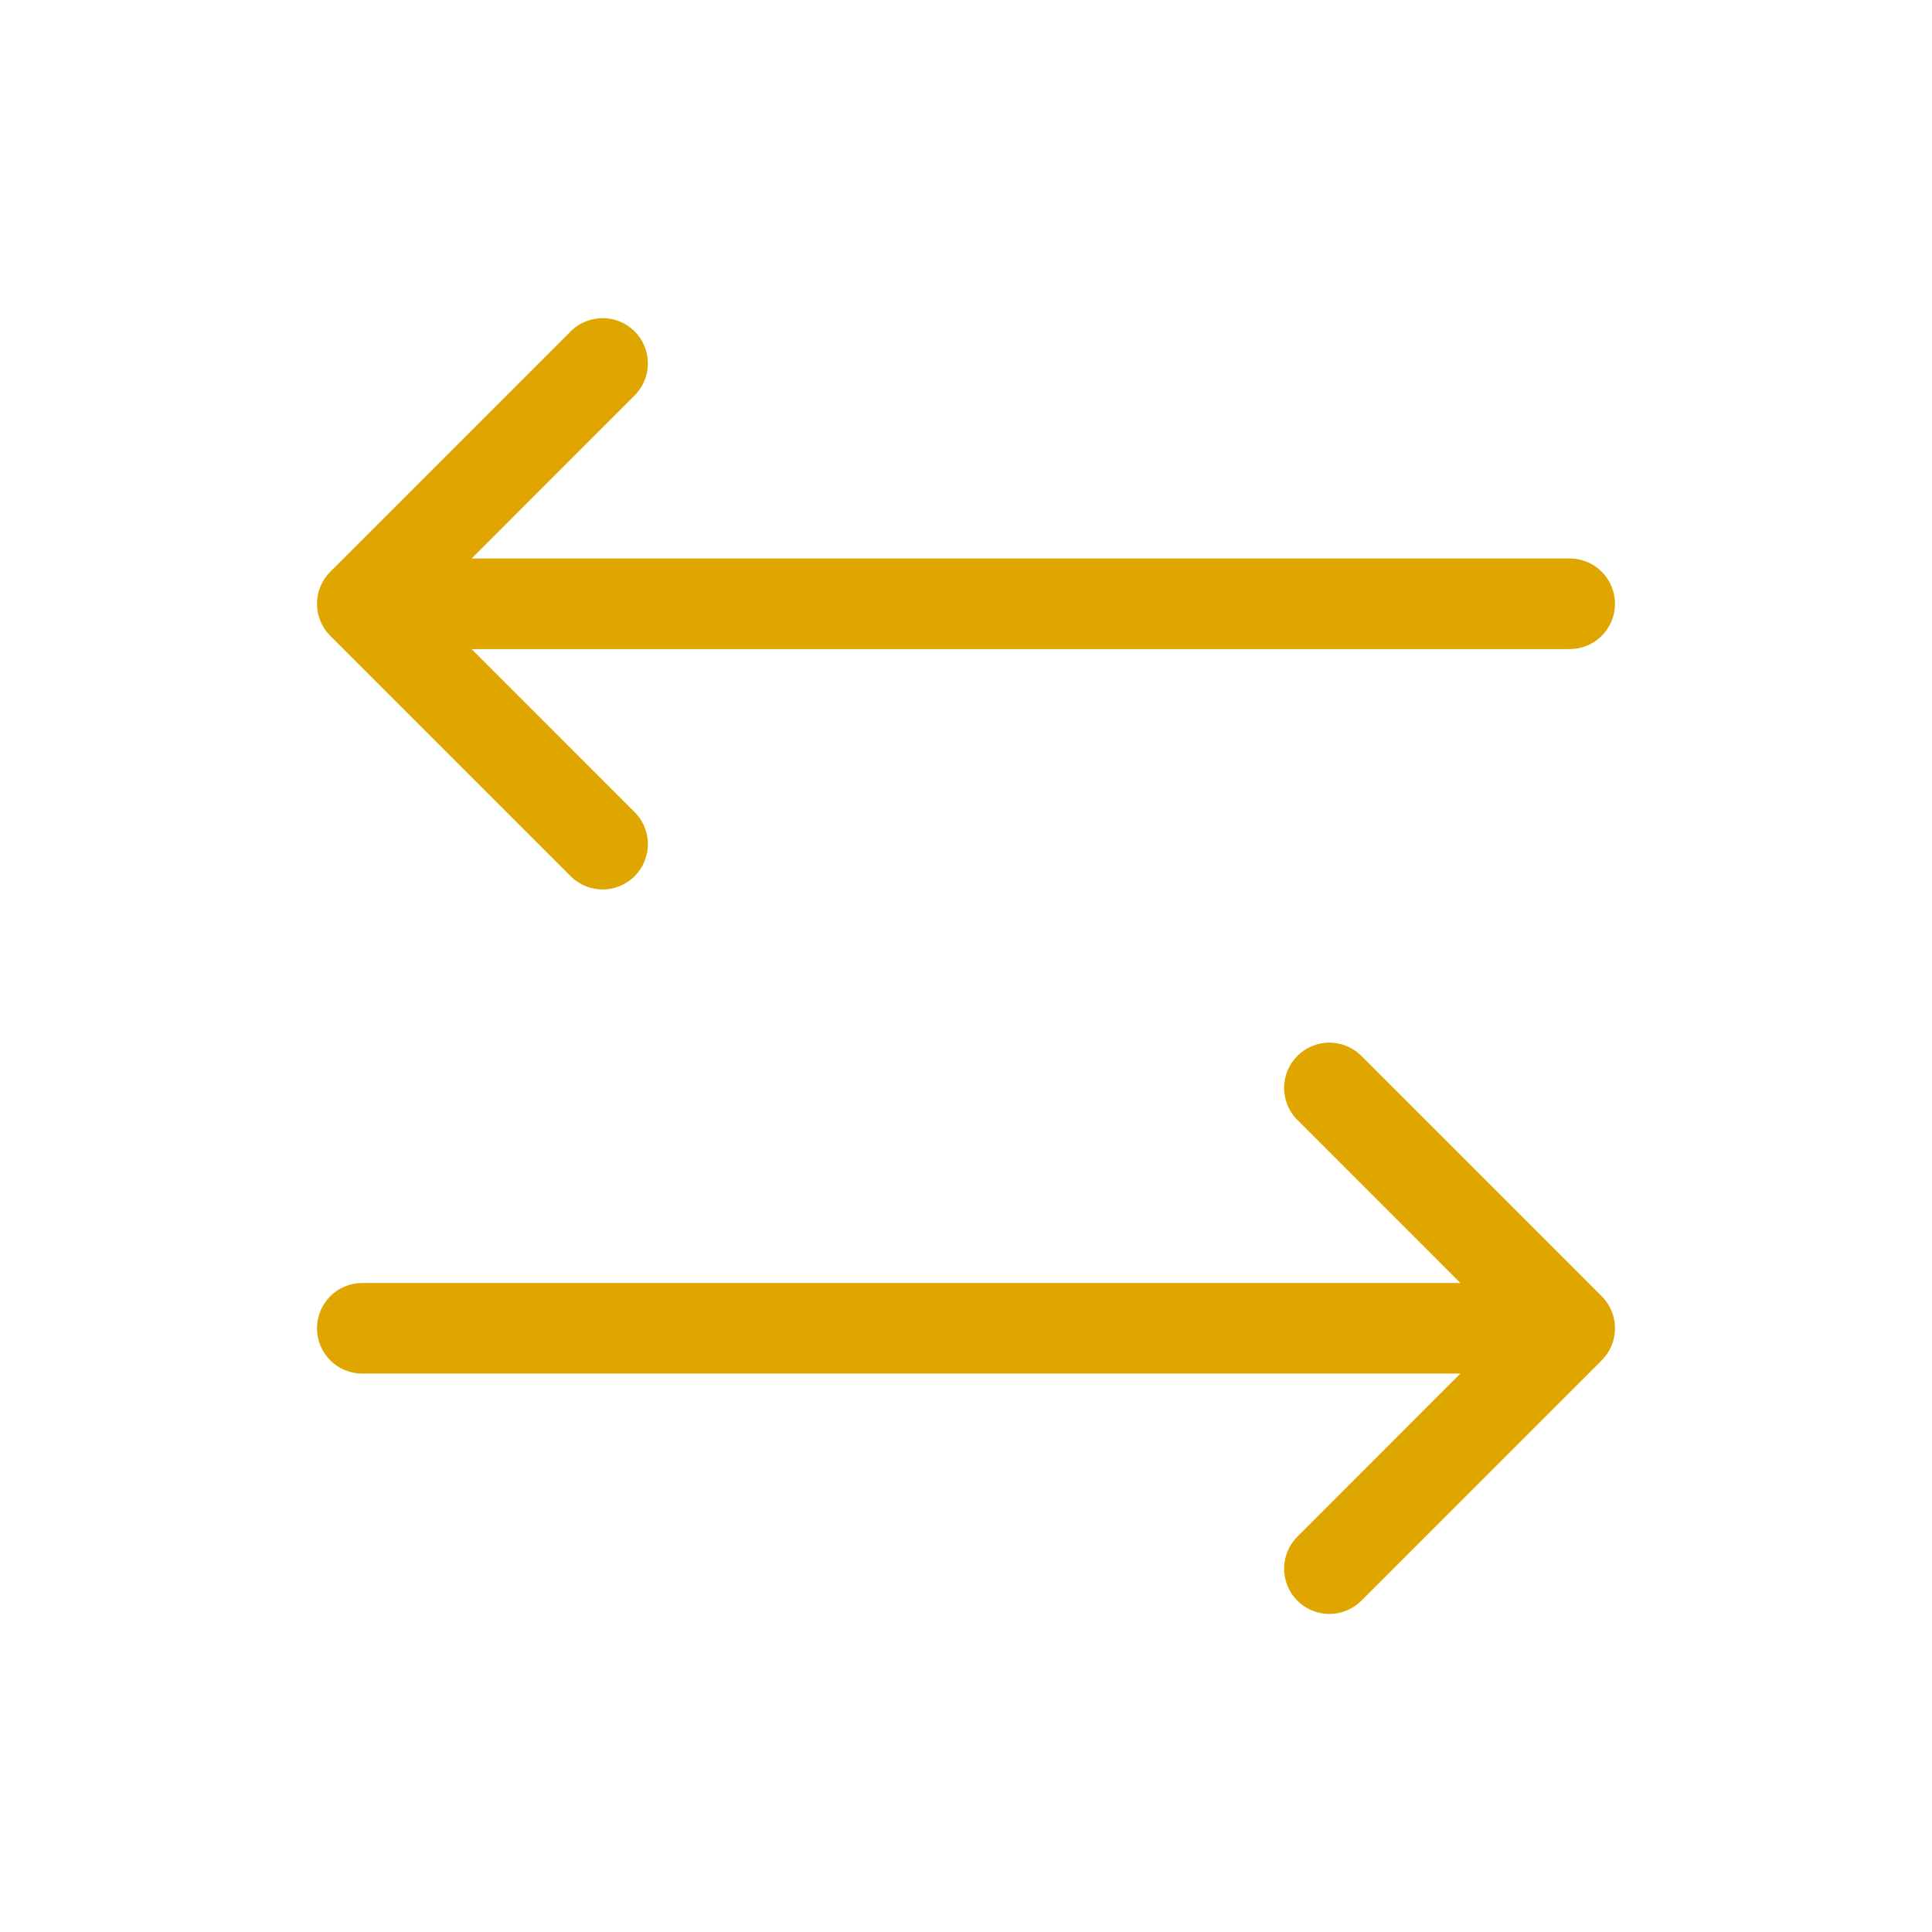<svg width="26" height="26" viewBox="0 0 26 26" fill="none" xmlns="http://www.w3.org/2000/svg">
<path d="M21.556 17.445C21.67 17.559 21.734 17.714 21.734 17.875C21.734 18.037 21.67 18.192 21.556 18.306L18.306 21.556C18.19 21.664 18.037 21.722 17.88 21.72C17.722 21.717 17.571 21.653 17.459 21.541C17.348 21.43 17.284 21.279 17.281 21.121C17.278 20.963 17.337 20.81 17.444 20.695L19.653 18.485H4.875C4.713 18.485 4.558 18.421 4.444 18.306C4.33 18.192 4.266 18.037 4.266 17.875C4.266 17.714 4.33 17.559 4.444 17.445C4.558 17.33 4.713 17.266 4.875 17.266H19.653L17.444 15.056C17.337 14.941 17.278 14.788 17.281 14.63C17.284 14.472 17.348 14.321 17.459 14.21C17.571 14.098 17.722 14.034 17.88 14.031C18.037 14.029 18.19 14.087 18.306 14.195L21.556 17.445ZM7.694 11.806C7.81 11.914 7.963 11.972 8.121 11.97C8.278 11.967 8.429 11.903 8.541 11.791C8.652 11.68 8.716 11.529 8.719 11.371C8.722 11.213 8.663 11.06 8.556 10.945L6.347 8.735H21.125C21.287 8.735 21.442 8.671 21.556 8.556C21.67 8.442 21.734 8.287 21.734 8.125C21.734 7.964 21.67 7.809 21.556 7.695C21.442 7.58 21.287 7.516 21.125 7.516H6.347L8.556 5.306C8.663 5.191 8.722 5.038 8.719 4.88C8.716 4.722 8.652 4.571 8.541 4.46C8.429 4.348 8.278 4.284 8.121 4.281C7.963 4.279 7.81 4.337 7.694 4.445L4.444 7.695C4.33 7.809 4.266 7.964 4.266 8.125C4.266 8.287 4.33 8.442 4.444 8.556L7.694 11.806Z" fill="#E0A600"/>
</svg>
